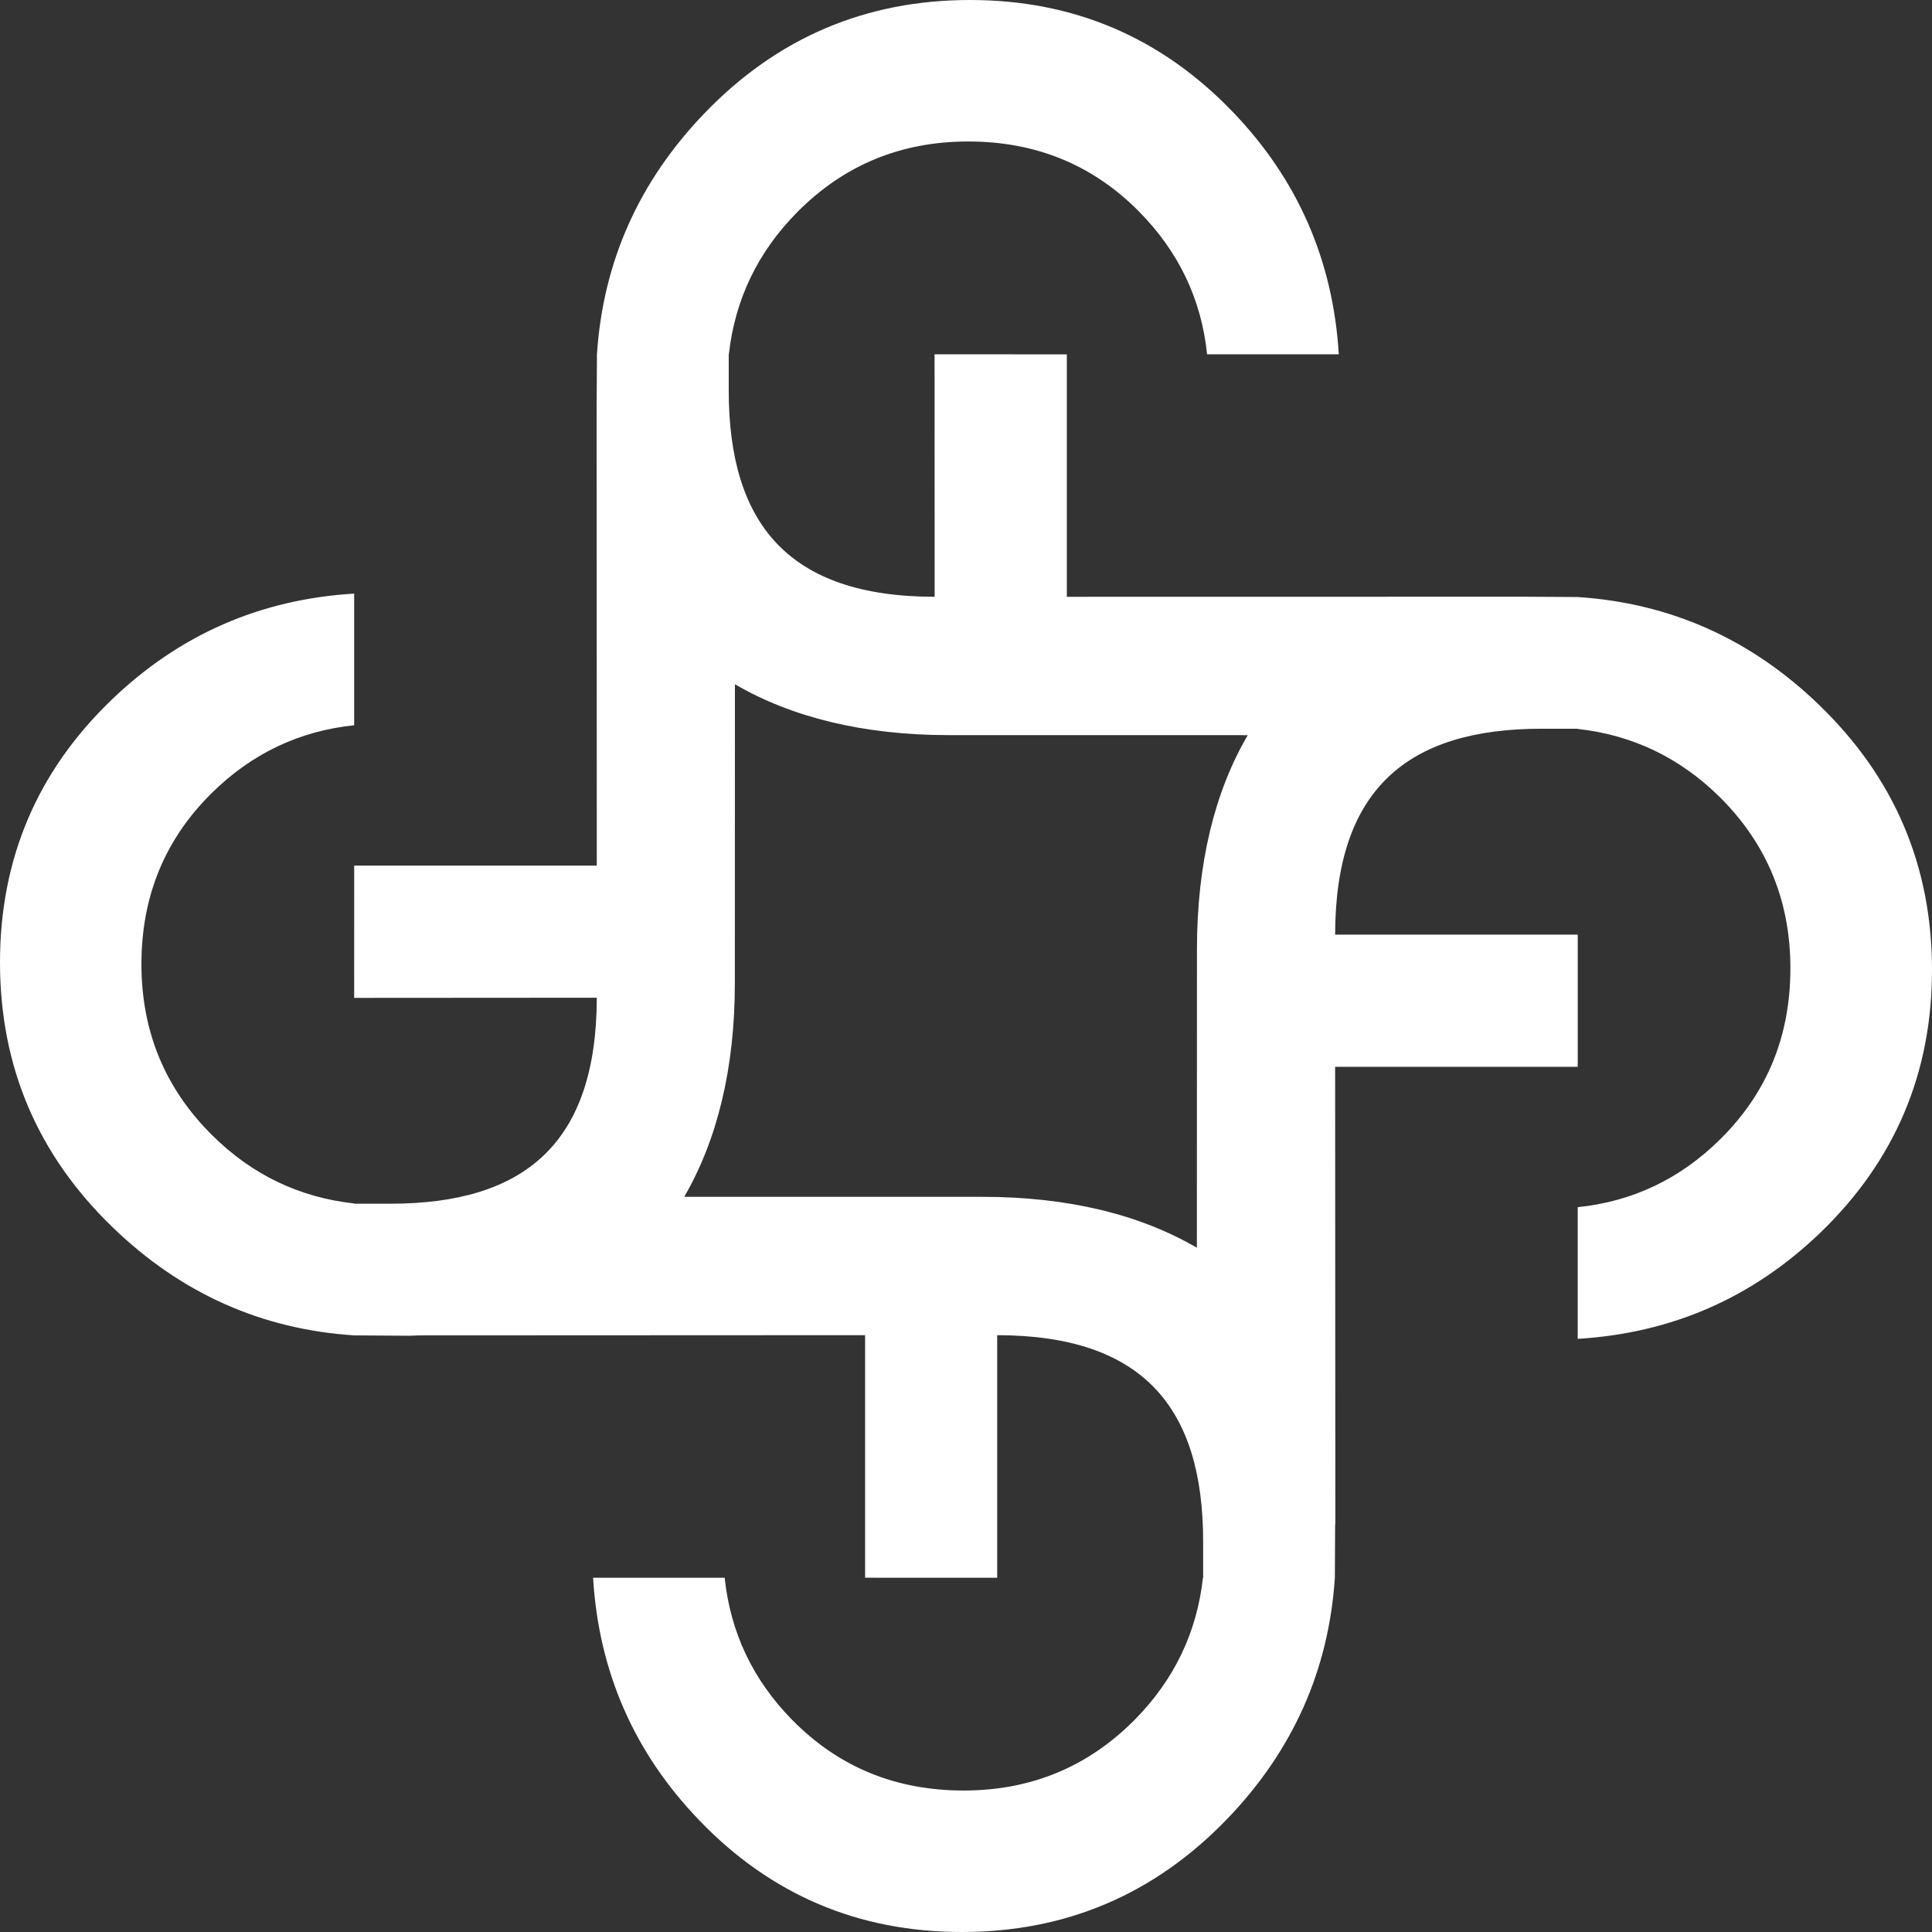 <?xml version="1.0" encoding="UTF-8"?>
<svg width="48px" height="48px" viewBox="0 0 48 48" version="1.1" xmlns="http://www.w3.org/2000/svg" xmlns:xlink="http://www.w3.org/1999/xlink">
    <rect x="0" y="0" width="48" height="48" fill="#333333" stroke="none"/>
    <!-- Generator: Sketch 52.3 (67297) - http://www.bohemiancoding.com/sketch -->
    <title>icon_logo</title>
    <desc>Created with Sketch.</desc>
    <g id="icon_logo" stroke="none" stroke-width="1" fill="none" fill-rule="evenodd">
        <path d="M45.192,17.511 C43.497,15.874 41.497,14.984 39.198,14.833 L37.875,14.825 L37.875,14.823 C37.875,14.823 37.866,14.825 37.863,14.825 L26.505,14.827 L26.505,8.804 L23.219,8.802 L23.221,14.827 C19.599,14.825 18.105,13.023 18.105,9.697 L18.105,8.802 L18.108,8.802 C18.26,7.446 18.822,6.268 19.802,5.276 C20.963,4.101 22.382,3.515 24.055,3.515 C25.739,3.515 27.155,4.097 28.305,5.262 C29.291,6.263 29.849,7.442 29.99,8.802 L33.262,8.802 C33.119,6.464 32.24,4.453 30.617,2.769 C28.839,0.923 26.665,0 24.102,0 C21.506,0 19.312,0.938 17.51,2.806 C15.876,4.502 14.983,6.501 14.831,8.802 L14.823,10.124 L14.823,10.135 L14.823,10.134 L14.827,21.505 L8.8,21.505 L8.799,24.792 L14.827,24.788 C14.823,28.412 13.022,29.906 9.697,29.906 L8.799,29.906 L8.799,29.9 C7.444,29.75 6.266,29.191 5.274,28.207 C4.101,27.046 3.514,25.627 3.514,23.953 C3.514,22.268 4.096,20.853 5.262,19.702 C6.261,18.716 7.444,18.16 8.799,18.019 L8.799,14.748 C6.463,14.889 4.454,15.768 2.768,17.391 C0.921,19.169 0,21.342 0,23.91 C0,26.502 0.937,28.698 2.807,30.5 C4.502,32.136 6.502,33.028 8.799,33.177 L10.123,33.186 L10.123,33.188 C10.221,33.188 10.312,33.179 10.409,33.177 L21.493,33.172 L21.493,39.198 L24.775,39.199 L24.775,33.172 C28.399,33.177 29.892,34.976 29.892,38.302 L29.892,39.199 L29.887,39.199 C29.736,40.554 29.174,41.733 28.193,42.725 C27.032,43.898 25.613,44.485 23.941,44.485 C22.255,44.485 20.839,43.904 19.688,42.737 C18.703,41.738 18.148,40.556 18.004,39.199 L14.735,39.199 C14.876,41.537 15.756,43.548 17.379,45.231 C19.155,47.078 21.33,48 23.896,48 C26.489,48 28.684,47.062 30.486,45.194 C32.12,43.497 33.013,41.497 33.164,39.199 L33.171,37.875 L33.171,37.871 L33.176,37.875 L33.171,26.505 L39.198,26.505 L39.198,23.22 L33.171,23.221 C33.176,19.601 34.975,18.105 38.302,18.105 L39.198,18.105 L39.198,18.11 C40.554,18.259 41.733,18.822 42.726,19.802 C43.898,20.965 44.482,22.383 44.482,24.057 C44.482,25.74 43.903,27.157 42.735,28.308 C41.738,29.294 40.556,29.852 39.198,29.992 L39.198,33.263 C41.537,33.122 43.545,32.243 45.233,30.619 C47.075,28.84 48,26.666 48,24.1 C48,21.506 47.06,19.312 45.192,17.511 M24.412,29.735 L17,29.734 C17.818,28.324 18.258,26.542 18.257,24.427 L18.259,17 C19.67,17.823 21.456,18.264 23.578,18.264 L31,18.265 C30.175,19.674 29.738,21.461 29.738,23.583 L29.736,31 C28.326,30.176 26.537,29.735 24.412,29.735" id="Fill-1" fill="#FFFFFF"></path>
    </g>
</svg>